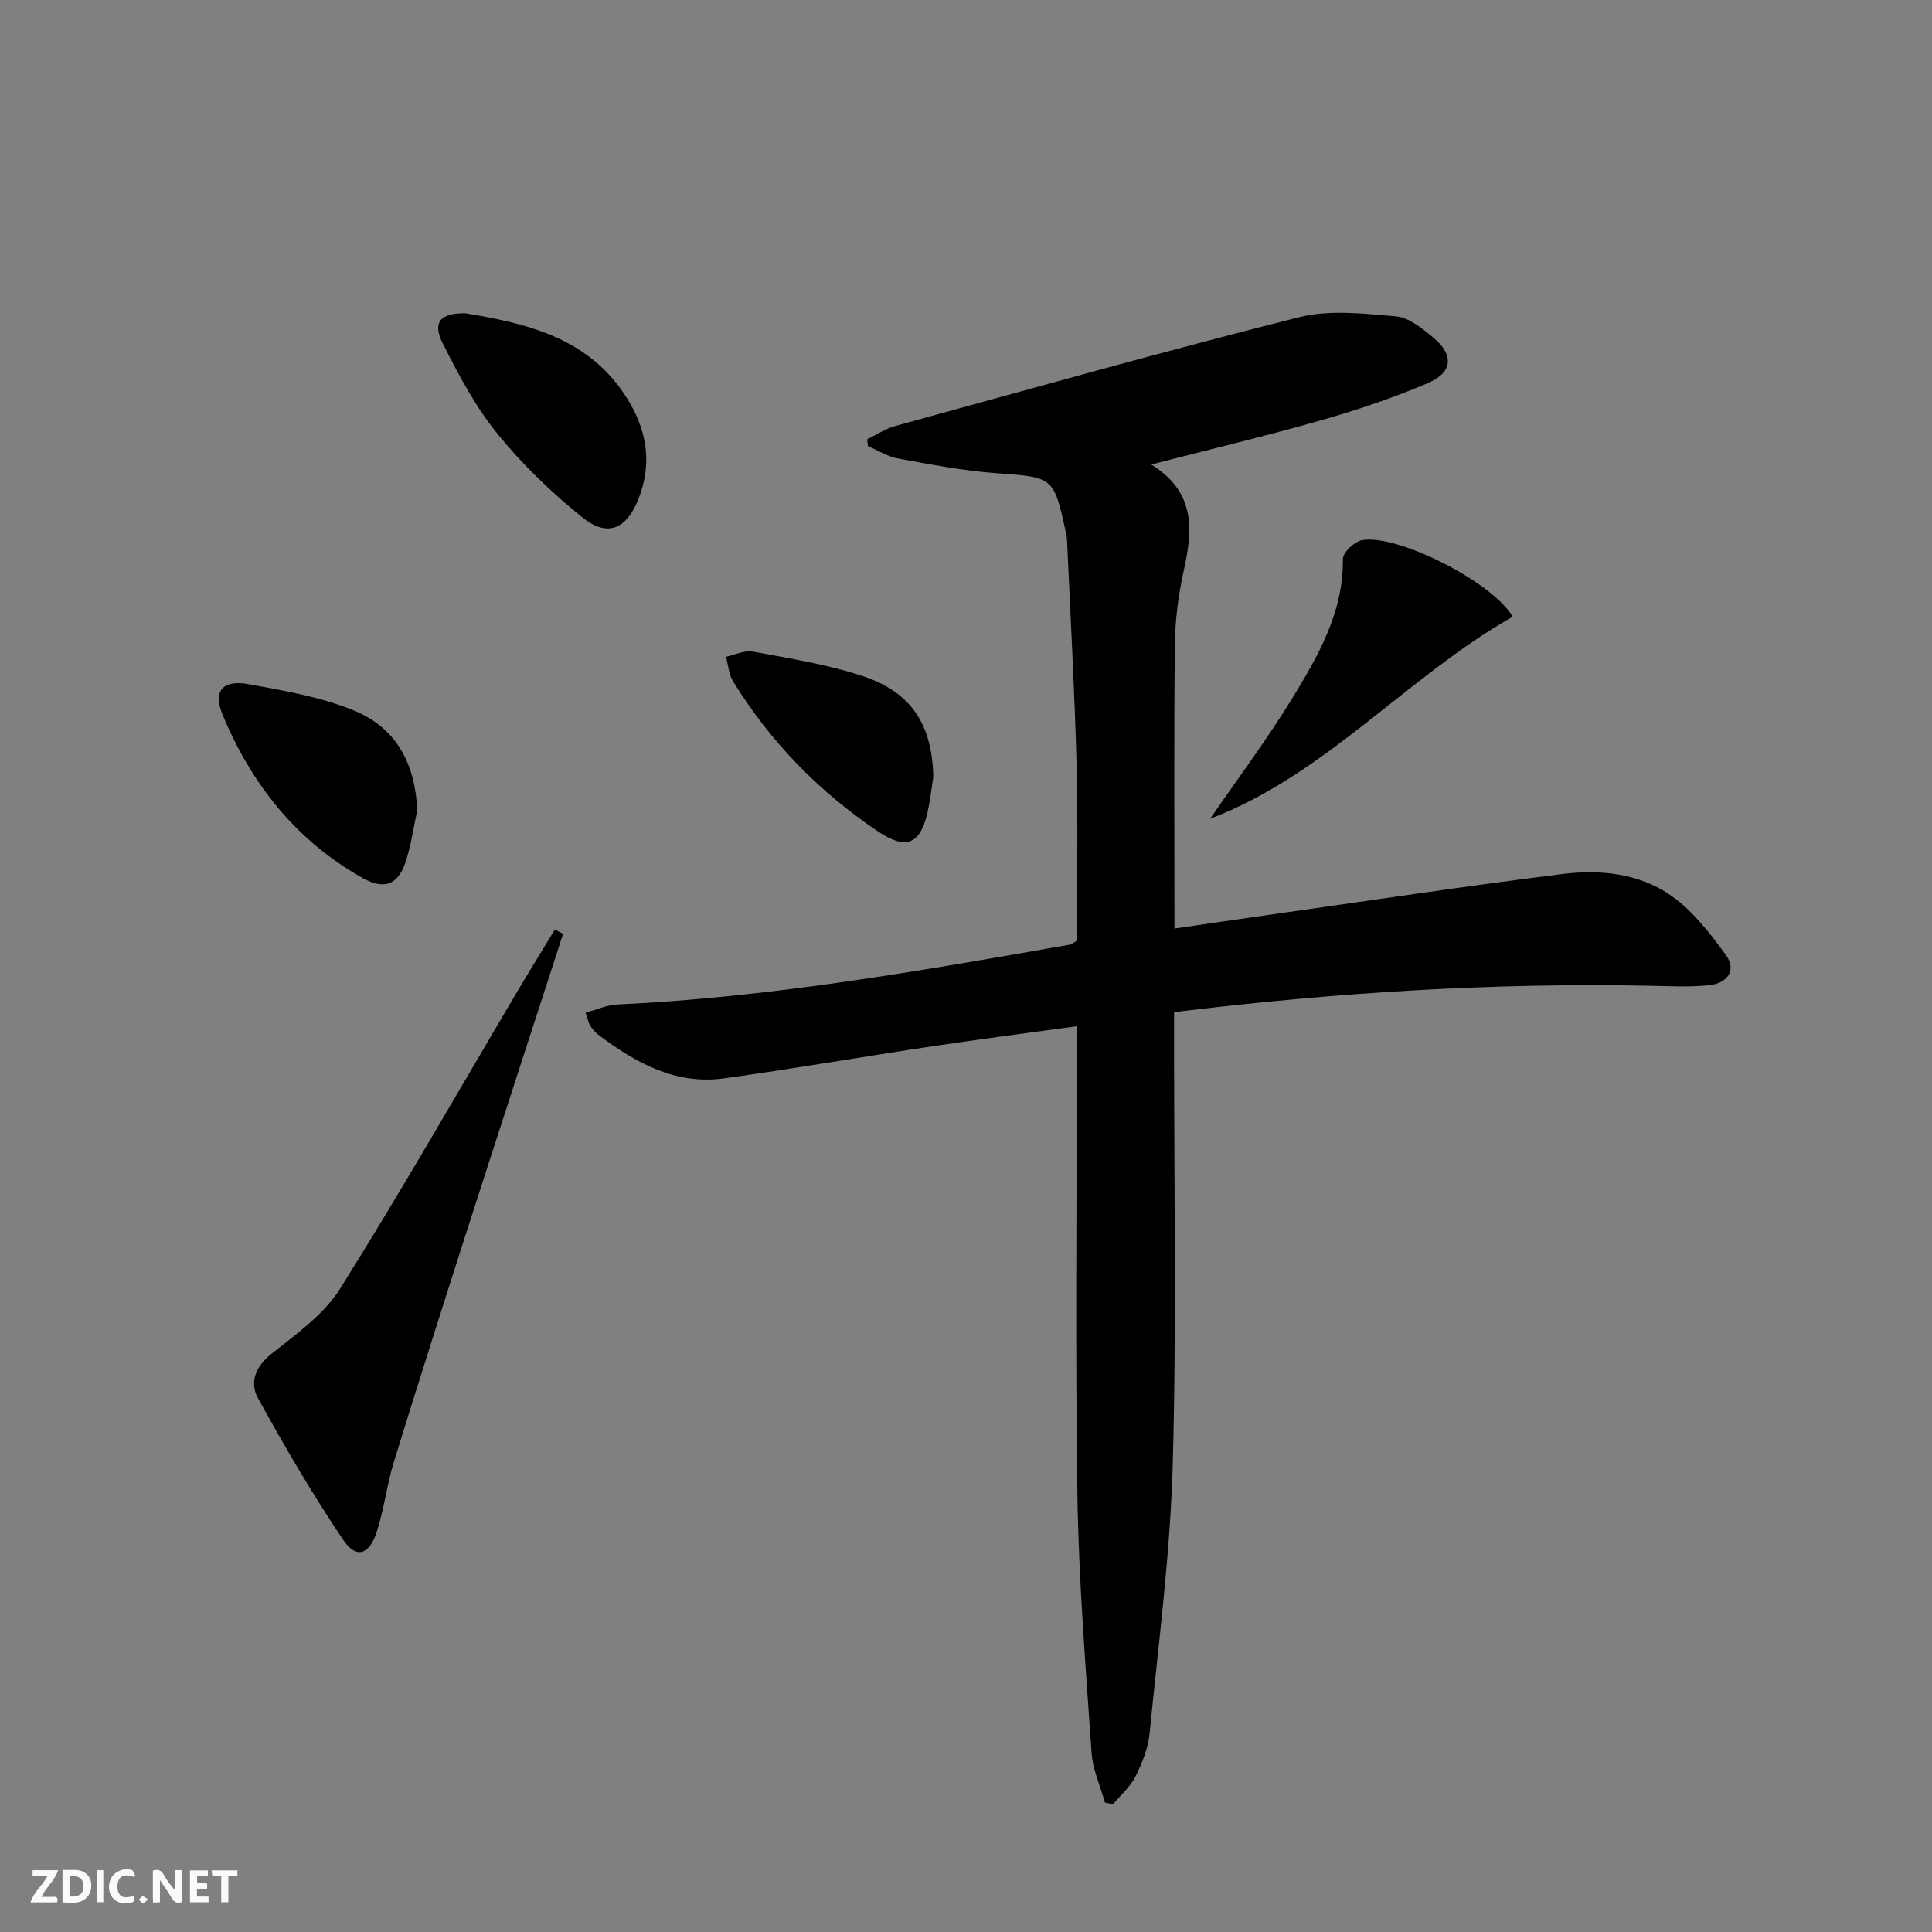 <svg enable-background="new 0 0 400 400" viewBox="0 0 400 400" xmlns="http://www.w3.org/2000/svg"><rect x="0" y="0" width="400" height="400" fill="#808080" stroke="none"/><g fill="#fbfafa"><path d="m37.59 393.81c-.92.31-1.52.05-2-.78-.7-1.2-1.52-2.34-2.47-3.78v4.59c-.55.03-.95.05-1.41.07-.03-.37-.06-.64-.06-.91 0-1.91 0-3.81 0-5.7 1.13-.41 1.77-.03 2.29.91.62 1.11 1.38 2.14 2.31 3.19v-4.2h1.35v6.61z"/><path d="m12.94 393.88v-6.75c1.9.19 3.93-.54 5.37 1.29.8 1.01.78 2.88.03 3.97-1.37 1.97-3.4 1.51-5.4 1.49m1.45-1.22c2.04.12 2.92-.58 2.89-2.21-.03-1.51-.98-2.19-2.89-2z"/><path d="m11.81 393.87h-5.49c.68-2.18 2.47-3.48 3.51-5.45h-3.08v-1.21h5.29c-.71 2.13-2.44 3.48-3.47 5.51.86 0 1.63.04 2.39-.01.79-.05 1.14.21.85 1.16"/><path d="m39.33 393.86v-6.61h3.7v1.07h-2.22v1.52c.68.04 1.34.09 2.07.13v1.07c-.72.05-1.38.09-2.1.14v1.48h2.4v1.19h-3.85z"/><path d="m27.71 388.56c-1.15-.3-2.46-.61-3.1.64-.37.73-.41 1.93-.06 2.67.63 1.35 1.99.93 3.17.68.35.94-.01 1.32-.93 1.46-1.62.25-3.05-.27-3.76-1.48-.73-1.25-.6-3.03.31-4.17.88-1.11 2.71-1.7 4-1.16.32.13.44.74.65 1.12-.1.08-.19.16-.28.24"/><path d="m49.15 387.24v1.07c-.59.02-1.17.05-1.87.08v5.44h-1.48v-5.44h-1.85c-.05-.4-.08-.73-.13-1.15z"/><path d="m20.06 387.21h1.33v6.62h-1.33z"/><path d="m30.68 393.25c-.49.38-.8.79-1.05.76-.32-.05-.6-.45-.9-.7.26-.24.51-.64.8-.67.29-.04.62.3 1.15.61"/></g><path d="m238.36 96.17c9.31 5.81 8.57 13.66 6.71 22.04-1.11 5-1.78 10.19-1.83 15.3-.21 19.3-.08 38.61-.08 58.74 6.65-.97 12.94-1.9 19.25-2.79 20.37-2.88 40.71-5.97 61.13-8.51 7.82-.97 15.96-.12 22.53 4.54 4.42 3.14 7.99 7.73 11.23 12.19 2.36 3.26.27 5.9-3.4 6.29-3.95.42-7.97.21-11.96.13-32.82-.67-65.48 1.37-98.86 5.45v5.73c-.02 29.33.53 58.67-.28 87.98-.51 18.55-2.96 37.06-4.78 55.56-.3 3.06-1.53 6.16-2.92 8.95-1.08 2.17-3.09 3.89-4.68 5.81-.55-.13-1.1-.25-1.65-.38-.96-3.42-2.53-6.8-2.77-10.27-1.21-17.74-2.66-35.49-2.93-53.26-.47-30.32-.13-60.65-.13-90.98 0-1.81 0-3.62 0-6.22-10.18 1.4-19.97 2.66-29.72 4.12-14.43 2.17-28.81 4.66-43.26 6.67-10.13 1.41-18.43-3.25-26.17-9.09-.64-.48-1.17-1.17-1.61-1.86-.34-.54-.46-1.22-.96-2.65 2.31-.61 4.42-1.59 6.58-1.69 31.62-1.48 62.7-6.93 93.79-12.41.3-.05.56-.32 1.36-.8 0-11.98.26-24.27-.06-36.54-.41-15.45-1.28-30.88-1.97-46.32-.02-.5-.1-1-.21-1.48-2.54-11.81-2.56-11.58-14.65-12.47-6.76-.5-13.48-1.81-20.16-3.03-2.15-.39-4.14-1.68-6.2-2.56-.05-.47-.1-.95-.15-1.42 1.93-.93 3.77-2.18 5.81-2.74 27.83-7.64 55.61-15.48 83.59-22.52 6.32-1.59 13.4-.76 20.06-.18 2.68.23 5.42 2.48 7.68 4.35 4.38 3.61 4.14 7.24-1.08 9.47-7.14 3.05-14.57 5.55-22.05 7.68-11.28 3.23-22.69 5.94-35.2 9.17z" fill="#000001"/><path d="m116.58 193.34c-6.44 19.87-12.92 39.72-19.31 59.61-5.32 16.57-10.61 33.15-15.74 49.77-1.46 4.74-2 9.76-3.54 14.47-1.58 4.81-4.27 5.6-6.96 1.59-6.36-9.46-12.14-19.35-17.64-29.35-1.74-3.17-.54-6.46 2.81-9.13 5.11-4.08 10.85-8.13 14.22-13.5 12.64-20.13 24.41-40.8 36.53-61.26 2.6-4.39 5.29-8.72 7.93-13.09.58.3 1.14.6 1.7.89z" fill="#000001"/><path d="m250.54 169.52c5.73-8.34 11.83-16.45 17.09-25.08 5.35-8.76 10.53-17.75 10.4-28.68-.02-1.35 2.39-3.65 3.96-3.93 7.46-1.3 27.2 8.8 31.19 15.86-21.93 12.45-38.63 32.65-62.64 41.83z" fill="#000001"/><path d="m96.38 64.86c12.99 2.17 26.18 5.18 33.96 18.47 3.76 6.42 4.6 13.07 1.83 20.01-2.48 6.24-6.42 7.95-11.55 3.82-6.4-5.15-12.46-10.97-17.63-17.35-4.55-5.6-8.03-12.18-11.3-18.67-2.22-4.4-.61-6.33 4.69-6.28z" fill="#000001"/><path d="m86.4 167.71c-.73 3.4-1.23 6.86-2.23 10.17-1.55 5.14-4.34 6.56-9.06 3.92-13.74-7.68-23.05-19.45-29.01-33.79-2.08-4.99 0-7.34 5.43-6.35 7.27 1.33 14.72 2.61 21.52 5.35 8.95 3.6 12.86 10.91 13.35 20.7z" fill="#000001"/><path d="m193.23 160.85c-.33 2.12-.58 4.26-.99 6.37-1.48 7.51-4.35 9.04-10.57 4.85-12.14-8.19-22.22-18.51-29.91-31.03-.88-1.44-.99-3.35-1.45-5.05 1.85-.4 3.83-1.42 5.54-1.09 7.64 1.43 15.4 2.64 22.74 5.07 10.23 3.39 14.4 10.16 14.64 20.88z" fill="#000001"/></svg>
